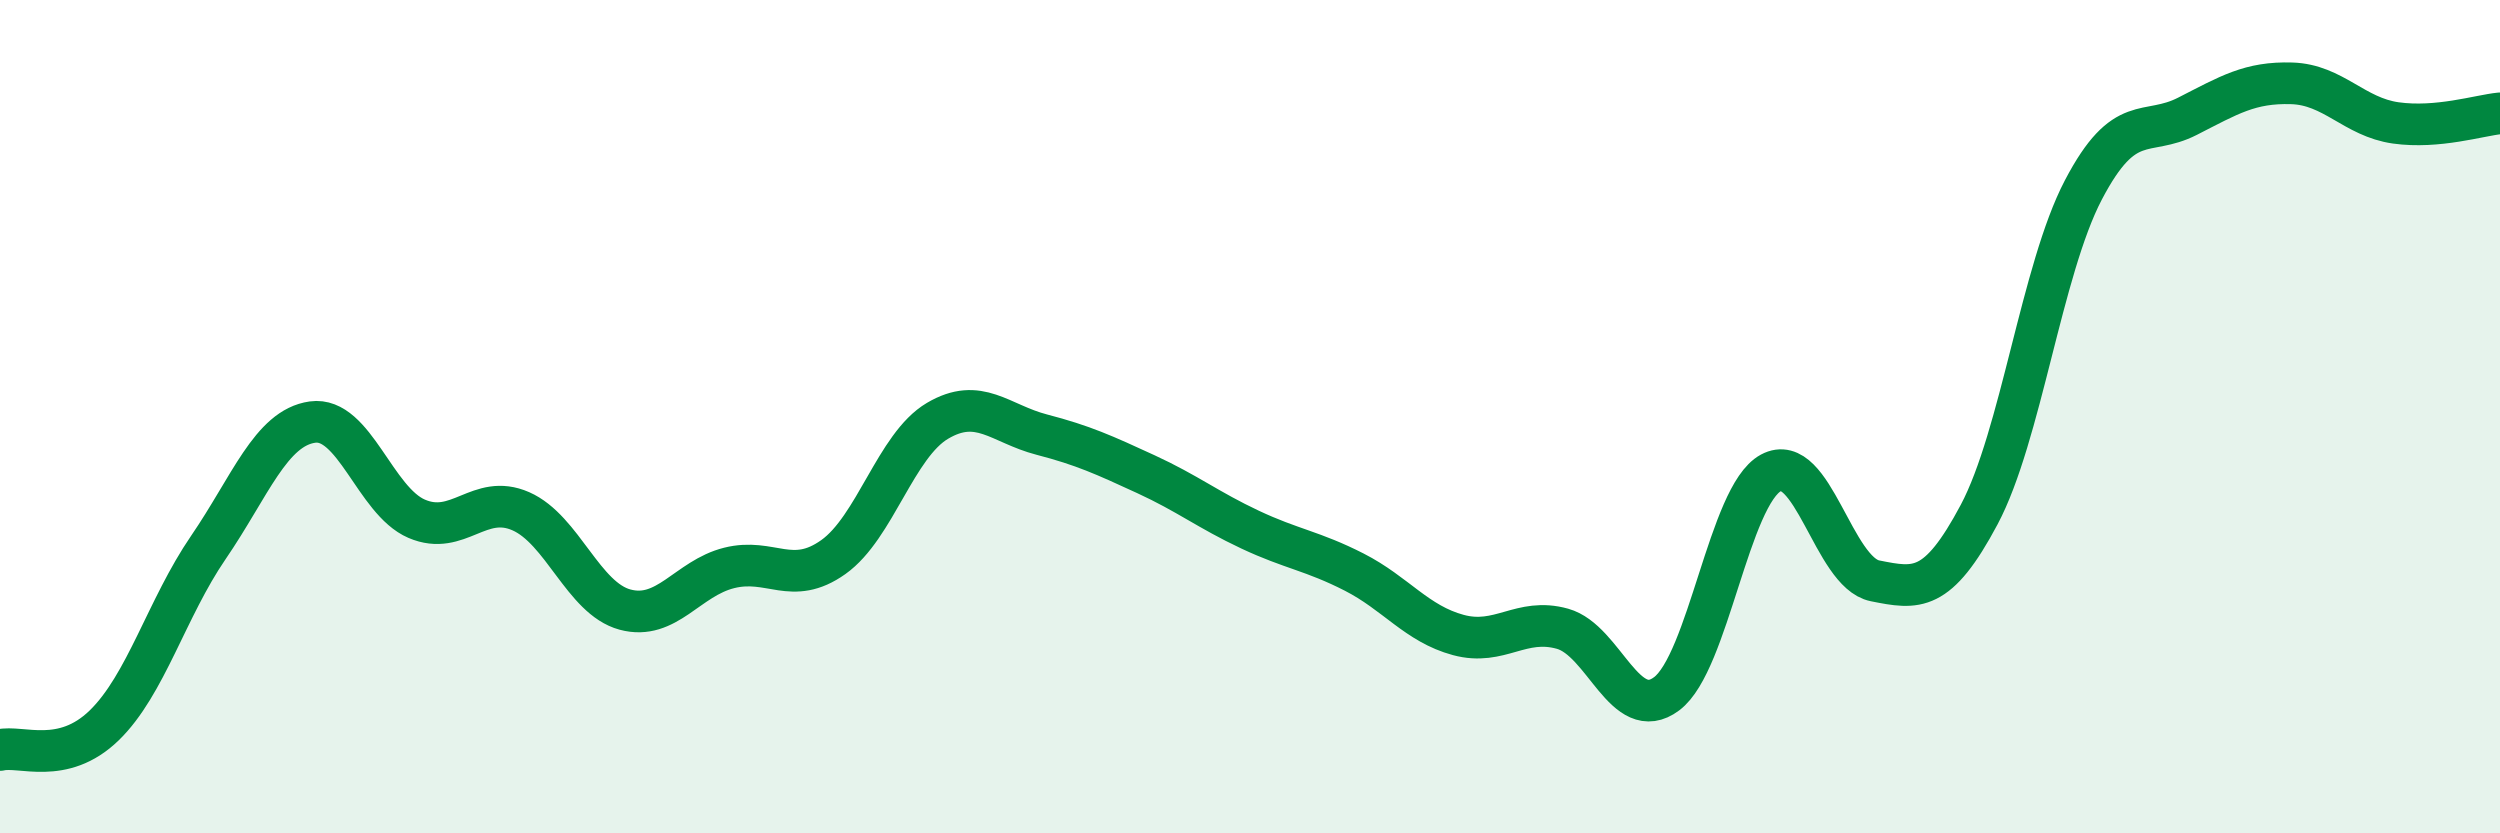 
    <svg width="60" height="20" viewBox="0 0 60 20" xmlns="http://www.w3.org/2000/svg">
      <path
        d="M 0,18 C 0.5,17.88 1.5,18.38 2.5,17.41 C 3.5,16.44 4,14.6 5,13.14 C 6,11.68 6.5,10.27 7.5,10.13 C 8.5,9.99 9,12.02 10,12.45 C 11,12.88 11.5,11.83 12.5,12.27 C 13.5,12.71 14,14.36 15,14.63 C 16,14.9 16.5,13.88 17.5,13.63 C 18.5,13.38 19,14.08 20,13.37 C 21,12.66 21.5,10.69 22.5,10.1 C 23.5,9.51 24,10.17 25,10.43 C 26,10.69 26.5,10.92 27.5,11.38 C 28.5,11.84 29,12.24 30,12.71 C 31,13.18 31.5,13.22 32.5,13.73 C 33.5,14.24 34,14.97 35,15.24 C 36,15.51 36.5,14.81 37.5,15.09 C 38.5,15.37 39,17.4 40,16.65 C 41,15.9 41.5,11.89 42.5,11.35 C 43.5,10.81 44,13.74 45,13.94 C 46,14.14 46.5,14.23 47.5,12.35 C 48.5,10.47 49,6.47 50,4.56 C 51,2.65 51.5,3.3 52.5,2.79 C 53.5,2.28 54,1.97 55,2 C 56,2.03 56.5,2.81 57.5,2.95 C 58.5,3.09 59.5,2.77 60,2.72L60 20L0 20Z"
        fill="#008740"
        opacity="0.1"
        stroke-linecap="round"
        stroke-linejoin="round"
      />
      <path
        d="M 0,18 C 0.5,17.88 1.5,18.38 2.5,17.41 C 3.5,16.44 4,14.6 5,13.14 C 6,11.68 6.5,10.27 7.5,10.13 C 8.5,9.99 9,12.02 10,12.45 C 11,12.88 11.5,11.83 12.5,12.27 C 13.5,12.71 14,14.36 15,14.63 C 16,14.9 16.5,13.88 17.5,13.63 C 18.5,13.38 19,14.08 20,13.37 C 21,12.66 21.5,10.69 22.5,10.1 C 23.5,9.51 24,10.17 25,10.43 C 26,10.69 26.5,10.92 27.5,11.38 C 28.5,11.84 29,12.24 30,12.71 C 31,13.18 31.5,13.22 32.5,13.73 C 33.5,14.24 34,14.97 35,15.24 C 36,15.51 36.5,14.81 37.5,15.09 C 38.5,15.37 39,17.4 40,16.65 C 41,15.9 41.5,11.89 42.5,11.35 C 43.5,10.81 44,13.74 45,13.94 C 46,14.14 46.5,14.23 47.5,12.35 C 48.5,10.47 49,6.47 50,4.56 C 51,2.65 51.5,3.3 52.5,2.79 C 53.5,2.28 54,1.97 55,2 C 56,2.03 56.5,2.81 57.5,2.95 C 58.5,3.09 59.5,2.77 60,2.72"
        stroke="#008740"
        stroke-width="1"
        fill="none"
        stroke-linecap="round"
        stroke-linejoin="round"
      />
    </svg>
  